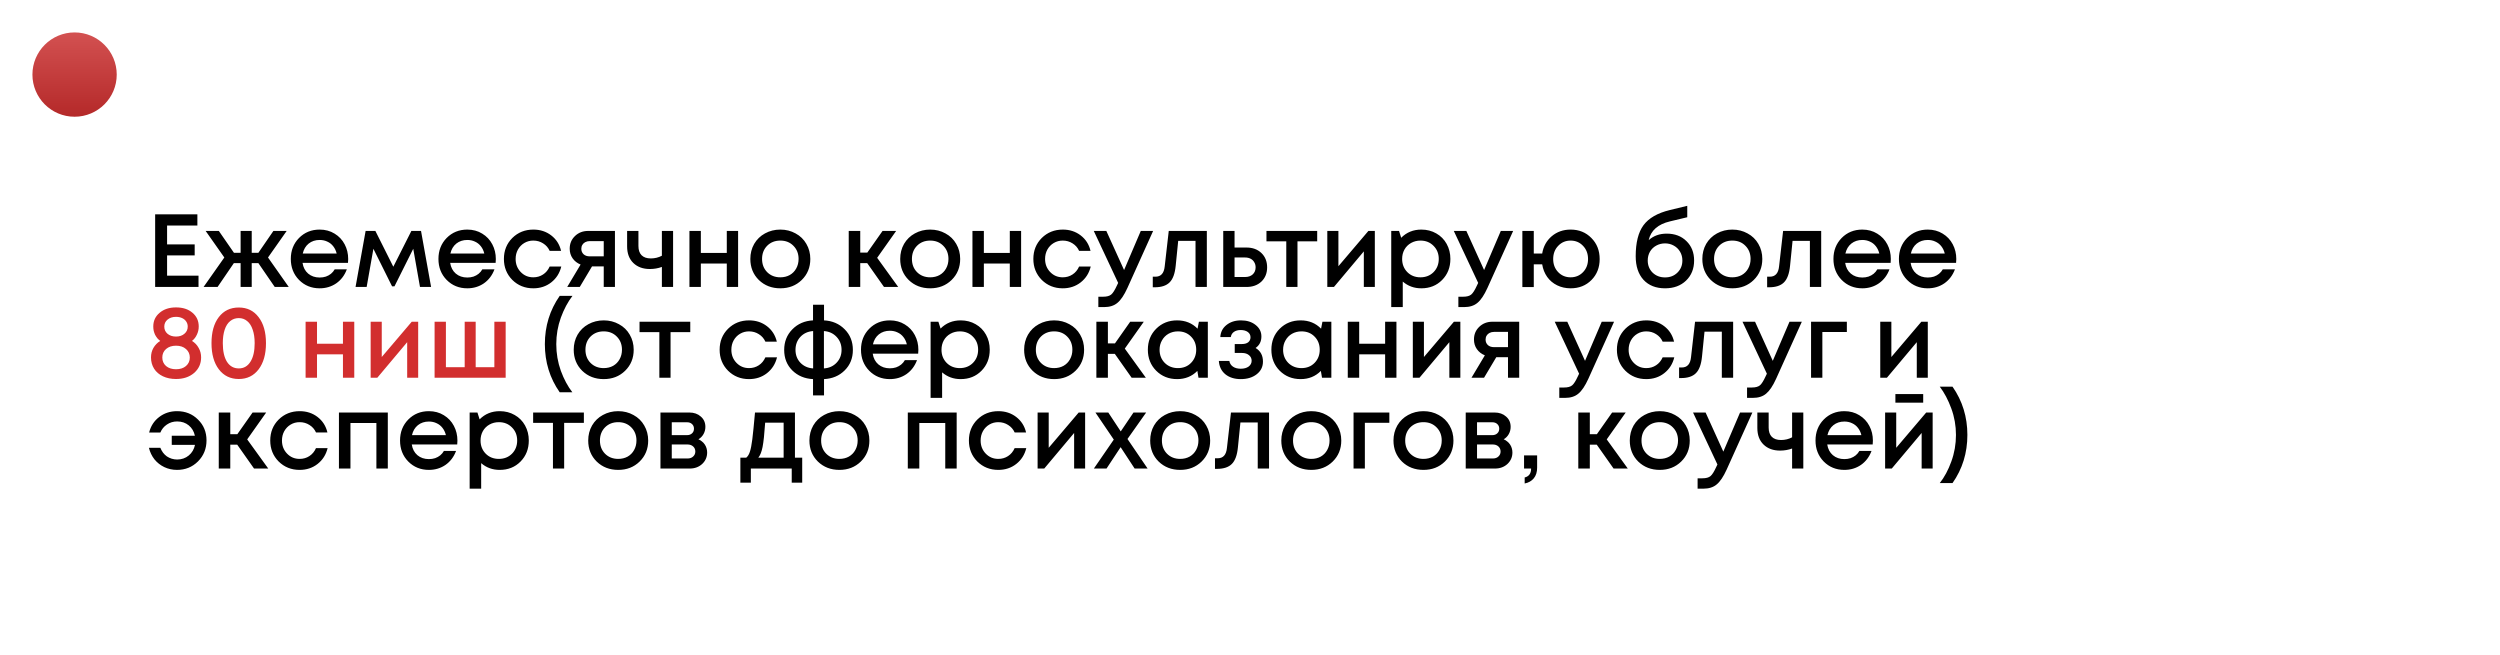 <?xml version="1.0" encoding="UTF-8"?> <svg xmlns="http://www.w3.org/2000/svg" width="1542" height="404" viewBox="0 0 1542 404" fill="none"> <g filter="url(#filter0_d)"> <rect x="46" y="46" width="1476" height="338" rx="35" fill="white"></rect> </g> <path d="M103.056 170.024H122.448V177H95.696V132.2H121.744V139.112H103.056V150.76H120.08V157.544H103.056V170.024ZM169.467 177L159.354 162.28H155.259V177H148.411V162.28H144.251L134.203 177H125.562L138.363 158.824L126.843 142.44H134.97L144.315 155.944H148.411V142.44H155.259V155.944H159.354L168.635 142.44H176.827L165.307 158.824L178.107 177H169.467ZM214.763 159.784C214.763 160.424 214.72 161.213 214.635 162.152H186.603C187.03 164.925 188.182 167.123 190.059 168.744C191.979 170.365 194.347 171.176 197.163 171.176C198.528 171.176 199.808 170.984 201.003 170.6C202.198 170.173 203.243 169.597 204.139 168.872C205.078 168.104 205.846 167.187 206.443 166.12H213.931C212.566 169.789 210.39 172.669 207.403 174.76C204.416 176.808 201.003 177.832 197.163 177.832C192.086 177.832 187.84 176.104 184.427 172.648C181.056 169.192 179.371 164.883 179.371 159.72C179.371 154.557 181.056 150.248 184.427 146.792C187.84 143.336 192.086 141.608 197.163 141.608C200.619 141.608 203.691 142.44 206.379 144.104C209.067 145.725 211.136 147.923 212.587 150.696C214.038 153.427 214.763 156.456 214.763 159.784ZM197.163 148.008C194.518 148.008 192.256 148.755 190.379 150.248C188.544 151.741 187.328 153.789 186.731 156.392H207.659C207.232 154.643 206.528 153.149 205.547 151.912C204.566 150.632 203.35 149.672 201.899 149.032C200.491 148.349 198.912 148.008 197.163 148.008ZM265.896 177H259.048L254.888 153.448L243.304 176.616H241.832L230.312 153.448L226.152 177H219.304L225.512 142.44H231.528L242.6 164.52L253.736 142.44H259.688L265.896 177ZM305.826 159.784C305.826 160.424 305.783 161.213 305.698 162.152H277.666C278.092 164.925 279.244 167.123 281.122 168.744C283.042 170.365 285.41 171.176 288.226 171.176C289.591 171.176 290.871 170.984 292.066 170.6C293.26 170.173 294.306 169.597 295.202 168.872C296.14 168.104 296.908 167.187 297.506 166.12H304.994C303.628 169.789 301.452 172.669 298.466 174.76C295.479 176.808 292.066 177.832 288.226 177.832C283.148 177.832 278.903 176.104 275.49 172.648C272.119 169.192 270.434 164.883 270.434 159.72C270.434 154.557 272.119 150.248 275.49 146.792C278.903 143.336 283.148 141.608 288.226 141.608C291.682 141.608 294.754 142.44 297.442 144.104C300.13 145.725 302.199 147.923 303.65 150.696C305.1 153.427 305.826 156.456 305.826 159.784ZM288.226 148.008C285.58 148.008 283.319 148.755 281.442 150.248C279.607 151.741 278.391 153.789 277.794 156.392H298.722C298.295 154.643 297.591 153.149 296.61 151.912C295.628 150.632 294.412 149.672 292.962 149.032C291.554 148.349 289.975 148.008 288.226 148.008ZM328.921 177.832C323.801 177.832 319.491 176.104 315.993 172.648C312.537 169.149 310.809 164.84 310.809 159.72C310.809 154.557 312.537 150.248 315.993 146.792C319.491 143.336 323.822 141.608 328.985 141.608C333.209 141.608 336.878 142.803 339.993 145.192C343.107 147.581 345.134 150.76 346.073 154.728H339.033C338.137 152.765 336.793 151.229 335.001 150.12C333.209 148.968 331.182 148.392 328.921 148.392C326.915 148.392 325.081 148.883 323.417 149.864C321.753 150.845 320.43 152.211 319.449 153.96C318.51 155.667 318.041 157.587 318.041 159.72C318.041 162.92 319.086 165.608 321.177 167.784C323.267 169.96 325.849 171.048 328.921 171.048C331.182 171.048 333.187 170.472 334.937 169.32C336.729 168.168 338.094 166.525 339.033 164.392H346.201C345.219 168.445 343.15 171.709 339.993 174.184C336.878 176.616 333.187 177.832 328.921 177.832ZM362.783 142.44H379.295V177H372.383V164.328H365.151L357.599 177H349.855L358.111 163.176C356.02 162.323 354.377 161.043 353.183 159.336C351.988 157.629 351.391 155.645 351.391 153.384C351.391 150.269 352.479 147.667 354.655 145.576C356.831 143.485 359.54 142.44 362.783 142.44ZM363.743 158.12H372.383V148.712H363.743C362.719 148.712 361.801 148.925 360.991 149.352C360.223 149.736 359.625 150.291 359.199 151.016C358.772 151.699 358.559 152.509 358.559 153.448C358.559 154.813 359.028 155.944 359.967 156.84C360.905 157.693 362.164 158.12 363.743 158.12ZM408.247 142.44H415.159V177H408.247V164.648C405.9 165.501 403.426 165.928 400.823 165.928C396.599 165.928 393.207 164.691 390.647 162.216C388.087 159.741 386.807 156.328 386.807 151.976V142.44H393.783V151.72C393.783 154.195 394.423 156.093 395.703 157.416C397.026 158.739 398.924 159.4 401.399 159.4C403.874 159.4 406.156 158.845 408.247 157.736V142.44ZM448.284 142.44H455.26V177H448.284V162.536H432.284V177H425.244V142.44H432.284V156.008H448.284V142.44ZM494.489 172.712C490.99 176.125 486.595 177.832 481.305 177.832C476.014 177.832 471.598 176.125 468.057 172.712C464.558 169.256 462.809 164.925 462.809 159.72C462.809 156.307 463.598 153.213 465.177 150.44C466.798 147.667 469.017 145.512 471.833 143.976C474.691 142.397 477.849 141.608 481.305 141.608C484.761 141.608 487.897 142.397 490.713 143.976C493.571 145.512 495.79 147.667 497.369 150.44C498.99 153.213 499.801 156.307 499.801 159.72C499.801 164.925 498.03 169.256 494.489 172.712ZM481.305 171.048C483.481 171.048 485.422 170.579 487.129 169.64C488.835 168.659 490.158 167.315 491.097 165.608C492.078 163.859 492.569 161.896 492.569 159.72C492.569 156.435 491.502 153.725 489.369 151.592C487.278 149.459 484.59 148.392 481.305 148.392C478.019 148.392 475.31 149.459 473.177 151.592C471.086 153.725 470.041 156.435 470.041 159.72C470.041 163.005 471.086 165.715 473.177 167.848C475.31 169.981 478.019 171.048 481.305 171.048ZM545.254 177L534.885 162.28H530.598V177H523.494V142.44H530.598V155.816H534.95L544.358 142.44H552.742L541.03 159.016L554.022 177H545.254ZM586.926 172.712C583.427 176.125 579.033 177.832 573.742 177.832C568.451 177.832 564.035 176.125 560.494 172.712C556.995 169.256 555.246 164.925 555.246 159.72C555.246 156.307 556.035 153.213 557.614 150.44C559.235 147.667 561.454 145.512 564.27 143.976C567.129 142.397 570.286 141.608 573.742 141.608C577.198 141.608 580.334 142.397 583.15 143.976C586.009 145.512 588.227 147.667 589.806 150.44C591.427 153.213 592.238 156.307 592.238 159.72C592.238 164.925 590.467 169.256 586.926 172.712ZM573.742 171.048C575.918 171.048 577.859 170.579 579.566 169.64C581.273 168.659 582.595 167.315 583.534 165.608C584.515 163.859 585.006 161.896 585.006 159.72C585.006 156.435 583.939 153.725 581.806 151.592C579.715 149.459 577.027 148.392 573.742 148.392C570.457 148.392 567.747 149.459 565.614 151.592C563.523 153.725 562.478 156.435 562.478 159.72C562.478 163.005 563.523 165.715 565.614 167.848C567.747 169.981 570.457 171.048 573.742 171.048ZM622.846 142.44H629.822V177H622.846V162.536H606.846V177H599.806V142.44H606.846V156.008H622.846V142.44ZM655.483 177.832C650.363 177.832 646.054 176.104 642.555 172.648C639.099 169.149 637.371 164.84 637.371 159.72C637.371 154.557 639.099 150.248 642.555 146.792C646.054 143.336 650.384 141.608 655.547 141.608C659.771 141.608 663.44 142.803 666.555 145.192C669.67 147.581 671.696 150.76 672.635 154.728H665.595C664.699 152.765 663.355 151.229 661.563 150.12C659.771 148.968 657.744 148.392 655.483 148.392C653.478 148.392 651.643 148.883 649.979 149.864C648.315 150.845 646.992 152.211 646.011 153.96C645.072 155.667 644.603 157.587 644.603 159.72C644.603 162.92 645.648 165.608 647.739 167.784C649.83 169.96 652.411 171.048 655.483 171.048C657.744 171.048 659.75 170.472 661.499 169.32C663.291 168.168 664.656 166.525 665.595 164.392H672.763C671.782 168.445 669.712 171.709 666.555 174.184C663.44 176.616 659.75 177.832 655.483 177.832ZM703.634 142.44H711.25L695.378 177.64C693.372 182.035 691.324 185.085 689.234 186.792C687.186 188.541 684.434 189.416 680.978 189.416H677.458V183.016H680.402C682.663 183.016 684.327 182.568 685.394 181.672C686.46 180.776 687.634 178.92 688.914 176.104L689.682 174.504L674.642 142.44H682.385L693.33 166.568L703.634 142.44ZM720.886 142.44H744.374V177H737.398V148.584H726.71L725.174 163.88C724.705 168.744 723.446 172.179 721.398 174.184C719.393 176.189 716.342 177.192 712.246 177.192H711.03V170.664H712.694C716.065 170.664 717.963 168.552 718.39 164.328L720.886 142.44ZM768.83 152.68C772.627 152.68 775.699 153.811 778.046 156.072C780.392 158.333 781.566 161.277 781.566 164.904C781.566 168.488 780.392 171.411 778.046 173.672C775.699 175.891 772.627 177 768.83 177H754.494V142.44H761.47V152.68H768.83ZM767.998 170.856C769.918 170.856 771.475 170.323 772.67 169.256C773.864 168.147 774.462 166.696 774.462 164.904C774.462 163.709 774.184 162.664 773.63 161.768C773.118 160.829 772.371 160.104 771.39 159.592C770.408 159.08 769.278 158.824 767.998 158.824H761.47V170.856H767.998ZM812.447 142.44V148.84H800.287V177H793.375V148.84H781.151V142.44H812.447ZM844.025 142.44H847.993V177H841.209V155.048L822.777 177H818.681V142.44H825.529V164.2L844.025 142.44ZM876.679 141.608C880.092 141.608 883.164 142.397 885.895 143.976C888.625 145.512 890.759 147.667 892.295 150.44C893.831 153.213 894.599 156.307 894.599 159.72C894.599 164.925 892.892 169.256 889.479 172.712C886.108 176.125 881.841 177.832 876.679 177.832C872.241 177.832 868.423 176.445 865.223 173.672V189.416H858.119V142.44H862.919L864.263 146.664C867.591 143.293 871.729 141.608 876.679 141.608ZM868.039 167.848C870.172 169.981 872.86 171.048 876.103 171.048C879.388 171.048 882.097 169.981 884.231 167.848C886.364 165.672 887.431 162.963 887.431 159.72C887.431 156.477 886.364 153.789 884.231 151.656C882.097 149.48 879.409 148.392 876.167 148.392C874.033 148.392 872.092 148.883 870.343 149.864C868.593 150.845 867.228 152.211 866.247 153.96C865.308 155.667 864.839 157.587 864.839 159.72C864.839 162.963 865.905 165.672 868.039 167.848ZM925.696 142.44H933.312L917.44 177.64C915.435 182.035 913.387 185.085 911.296 186.792C909.248 188.541 906.496 189.416 903.04 189.416H899.52V183.016H902.464C904.725 183.016 906.389 182.568 907.456 181.672C908.523 180.776 909.696 178.92 910.976 176.104L911.744 174.504L896.704 142.44H904.448L915.392 166.568L925.696 142.44ZM968.754 141.608C973.916 141.608 978.183 143.336 981.554 146.792C984.967 150.205 986.674 154.536 986.674 159.784C986.674 164.989 984.988 169.299 981.618 172.712C978.247 176.125 973.959 177.832 968.754 177.832C965.724 177.832 962.951 177.213 960.434 175.976C957.916 174.739 955.868 173.011 954.29 170.792C952.711 168.531 951.687 165.949 951.218 163.048H946.034V177.064H938.994V142.44H946.034V156.392H951.218C951.943 151.997 953.906 148.435 957.106 145.704C960.348 142.973 964.231 141.608 968.754 141.608ZM961.074 167.848C963.122 169.981 965.682 171.048 968.754 171.048C971.826 171.048 974.386 169.981 976.434 167.848C978.482 165.715 979.506 163.027 979.506 159.784C979.506 156.499 978.482 153.789 976.434 151.656C974.386 149.48 971.826 148.392 968.754 148.392C965.682 148.392 963.122 149.48 961.074 151.656C959.026 153.789 958.002 156.499 958.002 159.784C958.002 163.027 959.026 165.715 961.074 167.848ZM1028.03 144.104C1033.02 144.104 1037.08 145.64 1040.19 148.712C1043.35 151.784 1044.93 155.773 1044.93 160.68C1044.93 165.757 1043.26 169.896 1039.94 173.096C1036.65 176.253 1032.34 177.832 1027.01 177.832C1021.38 177.832 1016.94 176.083 1013.7 172.584C1010.5 169.043 1008.9 164.2 1008.9 158.056C1008.9 149.651 1010.5 143.272 1013.7 138.92C1016.94 134.525 1022.34 131.411 1029.89 129.576L1040.7 126.952V133.992L1030.02 136.552C1022.63 138.301 1018.26 142.163 1016.9 148.136C1019.88 145.448 1023.59 144.104 1028.03 144.104ZM1027.01 171.112C1030.08 171.112 1032.62 170.131 1034.62 168.168C1036.67 166.163 1037.69 163.667 1037.69 160.68C1037.69 158.675 1037.23 156.883 1036.29 155.304C1035.35 153.683 1034.07 152.424 1032.45 151.528C1030.83 150.589 1029.01 150.12 1027.01 150.12C1025 150.12 1023.17 150.589 1021.5 151.528C1019.88 152.424 1018.6 153.683 1017.66 155.304C1016.77 156.883 1016.32 158.675 1016.32 160.68C1016.32 163.667 1017.32 166.163 1019.33 168.168C1021.38 170.131 1023.94 171.112 1027.01 171.112ZM1081.68 172.712C1078.18 176.125 1073.78 177.832 1068.49 177.832C1063.2 177.832 1058.79 176.125 1055.24 172.712C1051.75 169.256 1050 164.925 1050 159.72C1050 156.307 1050.79 153.213 1052.36 150.44C1053.99 147.667 1056.2 145.512 1059.02 143.976C1061.88 142.397 1065.04 141.608 1068.49 141.608C1071.95 141.608 1075.08 142.397 1077.9 143.976C1080.76 145.512 1082.98 147.667 1084.56 150.44C1086.18 153.213 1086.99 156.307 1086.99 159.72C1086.99 164.925 1085.22 169.256 1081.68 172.712ZM1068.49 171.048C1070.67 171.048 1072.61 170.579 1074.32 169.64C1076.02 168.659 1077.35 167.315 1078.28 165.608C1079.27 163.859 1079.76 161.896 1079.76 159.72C1079.76 156.435 1078.69 153.725 1076.56 151.592C1074.47 149.459 1071.78 148.392 1068.49 148.392C1065.21 148.392 1062.5 149.459 1060.36 151.592C1058.27 153.725 1057.23 156.435 1057.23 159.72C1057.23 163.005 1058.27 165.715 1060.36 167.848C1062.5 169.981 1065.21 171.048 1068.49 171.048ZM1099.82 142.44H1123.31V177H1116.34V148.584H1105.65L1104.11 163.88C1103.64 168.744 1102.38 172.179 1100.34 174.184C1098.33 176.189 1095.28 177.192 1091.18 177.192H1089.97V170.664H1091.63C1095 170.664 1096.9 168.552 1097.33 164.328L1099.82 142.44ZM1166.26 159.784C1166.26 160.424 1166.22 161.213 1166.14 162.152H1138.1C1138.53 164.925 1139.68 167.123 1141.56 168.744C1143.48 170.365 1145.85 171.176 1148.66 171.176C1150.03 171.176 1151.31 170.984 1152.5 170.6C1153.7 170.173 1154.74 169.597 1155.64 168.872C1156.58 168.104 1157.35 167.187 1157.94 166.12H1165.43C1164.07 169.789 1161.89 172.669 1158.9 174.76C1155.92 176.808 1152.5 177.832 1148.66 177.832C1143.59 177.832 1139.34 176.104 1135.93 172.648C1132.56 169.192 1130.87 164.883 1130.87 159.72C1130.87 154.557 1132.56 150.248 1135.93 146.792C1139.34 143.336 1143.59 141.608 1148.66 141.608C1152.12 141.608 1155.19 142.44 1157.88 144.104C1160.57 145.725 1162.64 147.923 1164.09 150.696C1165.54 153.427 1166.26 156.456 1166.26 159.784ZM1148.66 148.008C1146.02 148.008 1143.76 148.755 1141.88 150.248C1140.04 151.741 1138.83 153.789 1138.23 156.392H1159.16C1158.73 154.643 1158.03 153.149 1157.05 151.912C1156.07 150.632 1154.85 149.672 1153.4 149.032C1151.99 148.349 1150.41 148.008 1148.66 148.008ZM1206.64 159.784C1206.64 160.424 1206.6 161.213 1206.51 162.152H1178.48C1178.9 164.925 1180.06 167.123 1181.93 168.744C1183.85 170.365 1186.22 171.176 1189.04 171.176C1190.4 171.176 1191.68 170.984 1192.88 170.6C1194.07 170.173 1195.12 169.597 1196.01 168.872C1196.95 168.104 1197.72 167.187 1198.32 166.12H1205.81C1204.44 169.789 1202.26 172.669 1199.28 174.76C1196.29 176.808 1192.88 177.832 1189.04 177.832C1183.96 177.832 1179.72 176.104 1176.3 172.648C1172.93 169.192 1171.25 164.883 1171.25 159.72C1171.25 154.557 1172.93 150.248 1176.3 146.792C1179.72 143.336 1183.96 141.608 1189.04 141.608C1192.49 141.608 1195.57 142.44 1198.25 144.104C1200.94 145.725 1203.01 147.923 1204.46 150.696C1205.91 153.427 1206.64 156.456 1206.64 159.784ZM1189.04 148.008C1186.39 148.008 1184.13 148.755 1182.25 150.248C1180.42 151.741 1179.2 153.789 1178.61 156.392H1199.53C1199.11 154.643 1198.4 153.149 1197.42 151.912C1196.44 150.632 1195.22 149.672 1193.77 149.032C1192.37 148.349 1190.79 148.008 1189.04 148.008ZM345.223 241.96C339.121 233.256 336.071 223.357 336.071 212.264C336.071 201.171 339.121 191.251 345.223 182.504H353.095C350.236 186.216 347.847 190.696 345.927 195.944C344.049 201.149 343.111 206.589 343.111 212.264C343.111 217.981 344.049 223.464 345.927 228.712C347.847 233.917 350.215 238.333 353.031 241.96H345.223ZM385.551 228.712C382.052 232.125 377.658 233.832 372.367 233.832C367.076 233.832 362.66 232.125 359.119 228.712C355.62 225.256 353.871 220.925 353.871 215.72C353.871 212.307 354.66 209.213 356.239 206.44C357.86 203.667 360.079 201.512 362.895 199.976C365.754 198.397 368.911 197.608 372.367 197.608C375.823 197.608 378.959 198.397 381.775 199.976C384.634 201.512 386.852 203.667 388.431 206.44C390.052 209.213 390.863 212.307 390.863 215.72C390.863 220.925 389.092 225.256 385.551 228.712ZM372.367 227.048C374.543 227.048 376.484 226.579 378.191 225.64C379.898 224.659 381.22 223.315 382.159 221.608C383.14 219.859 383.631 217.896 383.631 215.72C383.631 212.435 382.564 209.725 380.431 207.592C378.34 205.459 375.652 204.392 372.367 204.392C369.082 204.392 366.372 205.459 364.239 207.592C362.148 209.725 361.103 212.435 361.103 215.72C361.103 219.005 362.148 221.715 364.239 223.848C366.372 225.981 369.082 227.048 372.367 227.048ZM425.759 198.44V204.84H413.599V233H406.687V204.84H394.463V198.44H425.759ZM461.983 233.832C456.863 233.832 452.554 232.104 449.055 228.648C445.599 225.149 443.871 220.84 443.871 215.72C443.871 210.557 445.599 206.248 449.055 202.792C452.554 199.336 456.884 197.608 462.047 197.608C466.271 197.608 469.94 198.803 473.055 201.192C476.17 203.581 478.196 206.76 479.135 210.728H472.095C471.199 208.765 469.855 207.229 468.063 206.12C466.271 204.968 464.244 204.392 461.983 204.392C459.978 204.392 458.143 204.883 456.479 205.864C454.815 206.845 453.492 208.211 452.511 209.96C451.572 211.667 451.103 213.587 451.103 215.72C451.103 218.92 452.148 221.608 454.239 223.784C456.33 225.96 458.911 227.048 461.983 227.048C464.244 227.048 466.25 226.472 467.999 225.32C469.791 224.168 471.156 222.525 472.095 220.392H479.263C478.282 224.445 476.212 227.709 473.055 230.184C469.94 232.616 466.25 233.832 461.983 233.832ZM526.052 215.848C526.052 220.925 524.366 225.128 520.996 228.456C517.668 231.784 513.422 233.576 508.26 233.832V243.88H501.476V233.832C496.313 233.576 492.046 231.784 488.676 228.456C485.348 225.128 483.684 220.925 483.684 215.848C483.684 210.771 485.369 206.525 488.74 203.112C492.11 199.699 496.356 197.864 501.476 197.608V187.944H508.26V197.608C513.38 197.864 517.625 199.699 520.996 203.112C524.366 206.483 526.052 210.728 526.052 215.848ZM490.66 215.784C490.66 218.941 491.662 221.587 493.668 223.72C495.716 225.853 498.34 227.027 501.54 227.24V204.2C498.34 204.413 495.716 205.608 493.668 207.784C491.662 209.96 490.66 212.627 490.66 215.784ZM508.196 227.24C511.396 227.027 513.998 225.853 516.004 223.72C518.052 221.587 519.076 218.941 519.076 215.784C519.076 212.627 518.052 209.96 516.004 207.784C513.956 205.608 511.353 204.413 508.196 204.2V227.24ZM566.451 215.784C566.451 216.424 566.408 217.213 566.323 218.152H538.291C538.717 220.925 539.869 223.123 541.747 224.744C543.667 226.365 546.035 227.176 548.851 227.176C550.216 227.176 551.496 226.984 552.691 226.6C553.885 226.173 554.931 225.597 555.827 224.872C556.765 224.104 557.533 223.187 558.131 222.12H565.619C564.253 225.789 562.077 228.669 559.091 230.76C556.104 232.808 552.691 233.832 548.851 233.832C543.773 233.832 539.528 232.104 536.115 228.648C532.744 225.192 531.059 220.883 531.059 215.72C531.059 210.557 532.744 206.248 536.115 202.792C539.528 199.336 543.773 197.608 548.851 197.608C552.307 197.608 555.379 198.44 558.067 200.104C560.755 201.725 562.824 203.923 564.275 206.696C565.725 209.427 566.451 212.456 566.451 215.784ZM548.851 204.008C546.205 204.008 543.944 204.755 542.067 206.248C540.232 207.741 539.016 209.789 538.419 212.392H559.347C558.92 210.643 558.216 209.149 557.235 207.912C556.253 206.632 555.037 205.672 553.587 205.032C552.179 204.349 550.6 204.008 548.851 204.008ZM592.554 197.608C595.967 197.608 599.039 198.397 601.77 199.976C604.5 201.512 606.634 203.667 608.17 206.44C609.706 209.213 610.474 212.307 610.474 215.72C610.474 220.925 608.767 225.256 605.354 228.712C601.983 232.125 597.716 233.832 592.554 233.832C588.116 233.832 584.298 232.445 581.098 229.672V245.416H573.994V198.44H578.794L580.138 202.664C583.466 199.293 587.604 197.608 592.554 197.608ZM583.914 223.848C586.047 225.981 588.735 227.048 591.978 227.048C595.263 227.048 597.972 225.981 600.106 223.848C602.239 221.672 603.306 218.963 603.306 215.72C603.306 212.477 602.239 209.789 600.106 207.656C597.972 205.48 595.284 204.392 592.042 204.392C589.908 204.392 587.967 204.883 586.218 205.864C584.468 206.845 583.103 208.211 582.122 209.96C581.183 211.667 580.714 213.587 580.714 215.72C580.714 218.963 581.78 221.672 583.914 223.848ZM663.364 228.712C659.865 232.125 655.47 233.832 650.18 233.832C644.889 233.832 640.473 232.125 636.932 228.712C633.433 225.256 631.684 220.925 631.684 215.72C631.684 212.307 632.473 209.213 634.052 206.44C635.673 203.667 637.892 201.512 640.708 199.976C643.566 198.397 646.724 197.608 650.18 197.608C653.636 197.608 656.772 198.397 659.588 199.976C662.446 201.512 664.665 203.667 666.244 206.44C667.865 209.213 668.676 212.307 668.676 215.72C668.676 220.925 666.905 225.256 663.364 228.712ZM650.18 227.048C652.356 227.048 654.297 226.579 656.004 225.64C657.71 224.659 659.033 223.315 659.972 221.608C660.953 219.859 661.444 217.896 661.444 215.72C661.444 212.435 660.377 209.725 658.244 207.592C656.153 205.459 653.465 204.392 650.18 204.392C646.894 204.392 644.185 205.459 642.052 207.592C639.961 209.725 638.916 212.435 638.916 215.72C638.916 219.005 639.961 221.715 642.052 223.848C644.185 225.981 646.894 227.048 650.18 227.048ZM698.004 233L687.635 218.28H683.348V233H676.244V198.44H683.348V211.816H687.7L697.108 198.44H705.492L693.78 215.016L706.772 233H698.004ZM739.484 198.44H744.988V233H739.228L738.524 228.776C735.196 232.147 731.036 233.832 726.044 233.832C720.881 233.832 716.572 232.104 713.116 228.648C709.703 225.192 707.996 220.883 707.996 215.72C707.996 210.515 709.703 206.205 713.116 202.792C716.572 199.336 720.881 197.608 726.044 197.608C731.121 197.608 735.324 199.315 738.652 202.728L739.484 198.44ZM718.428 223.848C720.604 225.981 723.313 227.048 726.556 227.048C729.841 227.048 732.529 225.981 734.62 223.848C736.753 221.672 737.82 218.963 737.82 215.72C737.82 212.435 736.753 209.725 734.62 207.592C732.529 205.459 729.841 204.392 726.556 204.392C724.423 204.392 722.481 204.883 720.732 205.864C719.025 206.845 717.681 208.211 716.7 209.96C715.719 211.667 715.228 213.587 715.228 215.72C715.228 218.963 716.295 221.672 718.428 223.848ZM774.447 214.632C777.476 216.424 778.991 219.219 778.991 223.016C778.991 226.216 777.711 228.819 775.151 230.824C772.591 232.829 769.305 233.832 765.295 233.832C761.412 233.832 758.233 232.829 755.759 230.824C753.327 228.776 752.004 226.045 751.791 222.632H758.255C758.511 224.125 759.257 225.299 760.495 226.152C761.732 227.005 763.332 227.432 765.295 227.432C767.3 227.432 768.921 226.984 770.159 226.088C771.396 225.149 772.015 223.955 772.015 222.504C772.015 221.096 771.46 219.944 770.351 219.048C769.284 218.152 767.855 217.704 766.062 217.704H761.583V212.2H766.062C767.684 212.2 768.964 211.837 769.903 211.112C770.841 210.344 771.311 209.32 771.311 208.04C771.311 206.675 770.756 205.587 769.647 204.776C768.537 203.965 767.065 203.56 765.231 203.56C763.567 203.56 762.18 203.944 761.071 204.712C760.004 205.48 759.364 206.547 759.151 207.912H752.687C752.857 204.84 754.116 202.365 756.463 200.488C758.852 198.568 761.839 197.608 765.423 197.608C769.092 197.608 772.1 198.547 774.447 200.424C776.836 202.301 778.031 204.669 778.031 207.528C778.031 210.6 776.836 212.968 774.447 214.632ZM815.672 198.44H821.176V233H815.416L814.712 228.776C811.384 232.147 807.224 233.832 802.232 233.832C797.069 233.832 792.76 232.104 789.304 228.648C785.89 225.192 784.184 220.883 784.184 215.72C784.184 210.515 785.89 206.205 789.304 202.792C792.76 199.336 797.069 197.608 802.232 197.608C807.309 197.608 811.512 199.315 814.84 202.728L815.672 198.44ZM794.616 223.848C796.792 225.981 799.501 227.048 802.744 227.048C806.029 227.048 808.717 225.981 810.808 223.848C812.941 221.672 814.007 218.963 814.007 215.72C814.007 212.435 812.941 209.725 810.808 207.592C808.717 205.459 806.029 204.392 802.744 204.392C800.61 204.392 798.669 204.883 796.92 205.864C795.213 206.845 793.869 208.211 792.888 209.96C791.906 211.667 791.416 213.587 791.416 215.72C791.416 218.963 792.482 221.672 794.616 223.848ZM854.346 198.44H861.322V233H854.346V218.536H838.346V233H831.306V198.44H838.346V212.008H854.346V198.44ZM896.775 198.44H900.743V233H893.959V211.048L875.527 233H871.431V198.44H878.279V220.2L896.775 198.44ZM920.533 198.44H937.045V233H930.133V220.328H922.901L915.349 233H907.605L915.861 219.176C913.77 218.323 912.127 217.043 910.933 215.336C909.738 213.629 909.141 211.645 909.141 209.384C909.141 206.269 910.229 203.667 912.405 201.576C914.581 199.485 917.29 198.44 920.533 198.44ZM921.493 214.12H930.133V204.712H921.493C920.469 204.712 919.551 204.925 918.741 205.352C917.973 205.736 917.375 206.291 916.949 207.016C916.522 207.699 916.309 208.509 916.309 209.448C916.309 210.813 916.778 211.944 917.717 212.84C918.655 213.693 919.914 214.12 921.493 214.12ZM987.946 198.44H995.562L979.69 233.64C977.685 238.035 975.637 241.085 973.546 242.792C971.498 244.541 968.746 245.416 965.29 245.416H961.77V239.016H964.714C966.975 239.016 968.639 238.568 969.706 237.672C970.773 236.776 971.946 234.92 973.226 232.104L973.994 230.504L958.954 198.44H966.698L977.642 222.568L987.946 198.44ZM1015.42 233.832C1010.3 233.832 1005.99 232.104 1002.49 228.648C999.037 225.149 997.309 220.84 997.309 215.72C997.309 210.557 999.037 206.248 1002.49 202.792C1005.99 199.336 1010.32 197.608 1015.48 197.608C1019.71 197.608 1023.38 198.803 1026.49 201.192C1029.61 203.581 1031.63 206.76 1032.57 210.728H1025.53C1024.64 208.765 1023.29 207.229 1021.5 206.12C1019.71 204.968 1017.68 204.392 1015.42 204.392C1013.42 204.392 1011.58 204.883 1009.92 205.864C1008.25 206.845 1006.93 208.211 1005.95 209.96C1005.01 211.667 1004.54 213.587 1004.54 215.72C1004.54 218.92 1005.59 221.608 1007.68 223.784C1009.77 225.96 1012.35 227.048 1015.42 227.048C1017.68 227.048 1019.69 226.472 1021.44 225.32C1023.23 224.168 1024.59 222.525 1025.53 220.392H1032.7C1031.72 224.445 1029.65 227.709 1026.49 230.184C1023.38 232.616 1019.69 233.832 1015.42 233.832ZM1045.51 198.44H1069V233H1062.02V204.584H1051.34L1049.8 219.88C1049.33 224.744 1048.07 228.179 1046.02 230.184C1044.02 232.189 1040.97 233.192 1036.87 233.192H1035.66V226.664H1037.32C1040.69 226.664 1042.59 224.552 1043.02 220.328L1045.51 198.44ZM1103.76 198.44H1111.37L1095.5 233.64C1093.5 238.035 1091.45 241.085 1089.36 242.792C1087.31 244.541 1084.56 245.416 1081.1 245.416H1077.58V239.016H1080.53C1082.79 239.016 1084.45 238.568 1085.52 237.672C1086.59 236.776 1087.76 234.92 1089.04 232.104L1089.81 230.504L1074.77 198.44H1082.51L1093.45 222.568L1103.76 198.44ZM1139.14 198.44V204.776H1124.03V233H1117.06V198.44H1139.14ZM1185.09 198.44H1189.06V233H1182.27V211.048L1163.84 233H1159.74V198.44H1166.59V220.2L1185.09 198.44ZM109.2 253.608C114.363 253.608 118.672 255.336 122.128 258.792C125.627 262.205 127.376 266.472 127.376 271.592C127.376 276.755 125.627 281.085 122.128 284.584C118.629 288.083 114.32 289.832 109.2 289.832C106.384 289.832 103.76 289.256 101.328 288.104C98.939 286.952 96.912 285.352 95.248 283.304C93.627 281.213 92.496 278.845 91.856 276.2H98.896C99.323 277.267 99.877 278.269 100.56 279.208C101.243 280.104 102.032 280.872 102.928 281.512C103.824 282.109 104.805 282.579 105.872 282.92C106.981 283.261 108.112 283.432 109.264 283.432C112.037 283.432 114.427 282.6 116.432 280.936C118.437 279.272 119.717 277.096 120.272 274.408H105.936V268.776H120.208C119.653 266.131 118.395 263.997 116.432 262.376C114.469 260.755 112.08 259.944 109.264 259.944C106.917 259.944 104.805 260.584 102.928 261.864C101.093 263.101 99.749 264.744 98.896 266.792H91.984C92.965 262.824 95.013 259.645 98.128 257.256C101.285 254.824 104.976 253.608 109.2 253.608ZM156.691 289L146.323 274.28H142.035V289H134.931V254.44H142.035V267.816H146.387L155.795 254.44H164.179L152.467 271.016L165.459 289H156.691ZM184.796 289.832C179.676 289.832 175.366 288.104 171.868 284.648C168.412 281.149 166.684 276.84 166.684 271.72C166.684 266.557 168.412 262.248 171.868 258.792C175.366 255.336 179.697 253.608 184.86 253.608C189.084 253.608 192.753 254.803 195.868 257.192C198.982 259.581 201.009 262.76 201.948 266.728H194.908C194.012 264.765 192.668 263.229 190.876 262.12C189.084 260.968 187.057 260.392 184.796 260.392C182.79 260.392 180.956 260.883 179.292 261.864C177.628 262.845 176.305 264.211 175.324 265.96C174.385 267.667 173.916 269.587 173.916 271.72C173.916 274.92 174.961 277.608 177.052 279.784C179.142 281.96 181.724 283.048 184.796 283.048C187.057 283.048 189.062 282.472 190.812 281.32C192.604 280.168 193.969 278.525 194.908 276.392H202.076C201.094 280.445 199.025 283.709 195.868 286.184C192.753 288.616 189.062 289.832 184.796 289.832ZM209.056 254.44H239.2V289H232.16V260.904H216.16V289H209.056V254.44ZM282.138 271.784C282.138 272.424 282.095 273.213 282.01 274.152H253.978C254.405 276.925 255.557 279.123 257.434 280.744C259.354 282.365 261.722 283.176 264.538 283.176C265.903 283.176 267.183 282.984 268.378 282.6C269.573 282.173 270.618 281.597 271.514 280.872C272.453 280.104 273.221 279.187 273.818 278.12H281.306C279.941 281.789 277.765 284.669 274.778 286.76C271.791 288.808 268.378 289.832 264.538 289.832C259.461 289.832 255.215 288.104 251.802 284.648C248.431 281.192 246.746 276.883 246.746 271.72C246.746 266.557 248.431 262.248 251.802 258.792C255.215 255.336 259.461 253.608 264.538 253.608C267.994 253.608 271.066 254.44 273.754 256.104C276.442 257.725 278.511 259.923 279.962 262.696C281.413 265.427 282.138 268.456 282.138 271.784ZM264.538 260.008C261.893 260.008 259.631 260.755 257.754 262.248C255.919 263.741 254.703 265.789 254.106 268.392H275.034C274.607 266.643 273.903 265.149 272.922 263.912C271.941 262.632 270.725 261.672 269.274 261.032C267.866 260.349 266.287 260.008 264.538 260.008ZM308.241 253.608C311.654 253.608 314.726 254.397 317.457 255.976C320.188 257.512 322.321 259.667 323.857 262.44C325.393 265.213 326.161 268.307 326.161 271.72C326.161 276.925 324.454 281.256 321.041 284.712C317.67 288.125 313.404 289.832 308.241 289.832C303.804 289.832 299.985 288.445 296.785 285.672V301.416H289.681V254.44H294.481L295.825 258.664C299.153 255.293 303.292 253.608 308.241 253.608ZM299.601 279.848C301.734 281.981 304.422 283.048 307.665 283.048C310.95 283.048 313.66 281.981 315.793 279.848C317.926 277.672 318.993 274.963 318.993 271.72C318.993 268.477 317.926 265.789 315.793 263.656C313.66 261.48 310.972 260.392 307.729 260.392C305.596 260.392 303.654 260.883 301.905 261.864C300.156 262.845 298.79 264.211 297.809 265.96C296.87 267.667 296.401 269.587 296.401 271.72C296.401 274.963 297.468 277.672 299.601 279.848ZM360.134 254.44V260.84H347.974V289H341.062V260.84H328.838V254.44H360.134ZM394.489 284.712C390.99 288.125 386.595 289.832 381.305 289.832C376.014 289.832 371.598 288.125 368.057 284.712C364.558 281.256 362.809 276.925 362.809 271.72C362.809 268.307 363.598 265.213 365.177 262.44C366.798 259.667 369.017 257.512 371.833 255.976C374.691 254.397 377.849 253.608 381.305 253.608C384.761 253.608 387.897 254.397 390.713 255.976C393.571 257.512 395.79 259.667 397.369 262.44C398.99 265.213 399.801 268.307 399.801 271.72C399.801 276.925 398.03 281.256 394.489 284.712ZM381.305 283.048C383.481 283.048 385.422 282.579 387.129 281.64C388.835 280.659 390.158 279.315 391.097 277.608C392.078 275.859 392.569 273.896 392.569 271.72C392.569 268.435 391.502 265.725 389.369 263.592C387.278 261.459 384.59 260.392 381.305 260.392C378.019 260.392 375.31 261.459 373.177 263.592C371.086 265.725 370.041 268.435 370.041 271.72C370.041 275.005 371.086 277.715 373.177 279.848C375.31 281.981 378.019 283.048 381.305 283.048ZM430.793 270.952C431.603 271.293 432.329 271.741 432.969 272.296C433.651 272.808 434.227 273.427 434.697 274.152C435.166 274.835 435.529 275.603 435.785 276.456C436.041 277.309 436.169 278.184 436.169 279.08C436.169 281.896 435.145 284.264 433.097 286.184C431.049 288.061 428.489 289 425.417 289H407.369V254.44H425.161C428.062 254.44 430.43 255.272 432.265 256.936C434.142 258.557 435.081 260.669 435.081 263.272C435.081 264.893 434.697 266.387 433.929 267.752C433.161 269.117 432.115 270.184 430.793 270.952ZM428.041 264.424C428.041 263.229 427.635 262.269 426.825 261.544C426.057 260.819 425.033 260.456 423.753 260.456H414.345V268.392H423.753C425.033 268.392 426.057 268.029 426.825 267.304C427.635 266.579 428.041 265.619 428.041 264.424ZM424.137 282.792C425.545 282.792 426.675 282.387 427.529 281.576C428.425 280.765 428.873 279.741 428.873 278.504C428.873 277.224 428.425 276.179 427.529 275.368C426.633 274.557 425.481 274.152 424.073 274.152H414.345V282.792H424.137ZM490.322 282.28H494.802V297.704H488.338V289H463.122V297.704H456.658V282.28H460.306C461.287 281.469 462.034 280.232 462.546 278.568C463.101 276.904 463.591 274.387 464.018 271.016C464.445 267.603 464.999 262.077 465.682 254.44H490.322V282.28ZM471.954 260.712C471.485 267.667 470.951 272.659 470.354 275.688C469.757 278.717 468.882 280.915 467.73 282.28H483.346V260.712H471.954ZM530.926 284.712C527.427 288.125 523.033 289.832 517.742 289.832C512.451 289.832 508.035 288.125 504.494 284.712C500.995 281.256 499.246 276.925 499.246 271.72C499.246 268.307 500.035 265.213 501.614 262.44C503.235 259.667 505.454 257.512 508.27 255.976C511.129 254.397 514.286 253.608 517.742 253.608C521.198 253.608 524.334 254.397 527.15 255.976C530.009 257.512 532.227 259.667 533.806 262.44C535.427 265.213 536.238 268.307 536.238 271.72C536.238 276.925 534.467 281.256 530.926 284.712ZM517.742 283.048C519.918 283.048 521.859 282.579 523.566 281.64C525.273 280.659 526.595 279.315 527.534 277.608C528.515 275.859 529.006 273.896 529.006 271.72C529.006 268.435 527.939 265.725 525.806 263.592C523.715 261.459 521.027 260.392 517.742 260.392C514.457 260.392 511.747 261.459 509.614 263.592C507.523 265.725 506.478 268.435 506.478 271.72C506.478 275.005 507.523 277.715 509.614 279.848C511.747 281.981 514.457 283.048 517.742 283.048ZM559.931 254.44H590.075V289H583.035V260.904H567.035V289H559.931V254.44ZM615.733 289.832C610.613 289.832 606.304 288.104 602.805 284.648C599.349 281.149 597.621 276.84 597.621 271.72C597.621 266.557 599.349 262.248 602.805 258.792C606.304 255.336 610.634 253.608 615.797 253.608C620.021 253.608 623.69 254.803 626.805 257.192C629.92 259.581 631.946 262.76 632.885 266.728H625.845C624.949 264.765 623.605 263.229 621.813 262.12C620.021 260.968 617.994 260.392 615.733 260.392C613.728 260.392 611.893 260.883 610.229 261.864C608.565 262.845 607.242 264.211 606.261 265.96C605.322 267.667 604.853 269.587 604.853 271.72C604.853 274.92 605.898 277.608 607.989 279.784C610.08 281.96 612.661 283.048 615.733 283.048C617.994 283.048 620 282.472 621.749 281.32C623.541 280.168 624.906 278.525 625.845 276.392H633.013C632.032 280.445 629.962 283.709 626.805 286.184C623.69 288.616 620 289.832 615.733 289.832ZM665.338 254.44H669.306V289H662.522V267.048L644.09 289H639.994V254.44H646.842V276.2L665.338 254.44ZM707.847 289H699.847L691.207 275.816L682.503 289H674.695L686.983 271.144L675.655 254.44H683.591L691.271 266.088L699.143 254.44H706.951L695.431 270.76L707.847 289ZM741.114 284.712C737.615 288.125 733.22 289.832 727.93 289.832C722.639 289.832 718.223 288.125 714.682 284.712C711.183 281.256 709.434 276.925 709.434 271.72C709.434 268.307 710.223 265.213 711.802 262.44C713.423 259.667 715.642 257.512 718.458 255.976C721.316 254.397 724.474 253.608 727.93 253.608C731.386 253.608 734.522 254.397 737.338 255.976C740.196 257.512 742.415 259.667 743.994 262.44C745.615 265.213 746.426 268.307 746.426 271.72C746.426 276.925 744.655 281.256 741.114 284.712ZM727.93 283.048C730.106 283.048 732.047 282.579 733.754 281.64C735.46 280.659 736.783 279.315 737.722 277.608C738.703 275.859 739.194 273.896 739.194 271.72C739.194 268.435 738.127 265.725 735.994 263.592C733.903 261.459 731.215 260.392 727.93 260.392C724.644 260.392 721.935 261.459 719.802 263.592C717.711 265.725 716.666 268.435 716.666 271.72C716.666 275.005 717.711 277.715 719.802 279.848C721.935 281.981 724.644 283.048 727.93 283.048ZM759.261 254.44H782.749V289H775.773V260.584H765.085L763.549 275.88C763.08 280.744 761.821 284.179 759.773 286.184C757.768 288.189 754.717 289.192 750.621 289.192H749.405V282.664H751.069C754.44 282.664 756.338 280.552 756.765 276.328L759.261 254.44ZM821.989 284.712C818.49 288.125 814.095 289.832 808.805 289.832C803.514 289.832 799.098 288.125 795.557 284.712C792.058 281.256 790.309 276.925 790.309 271.72C790.309 268.307 791.098 265.213 792.677 262.44C794.298 259.667 796.517 257.512 799.333 255.976C802.191 254.397 805.349 253.608 808.805 253.608C812.261 253.608 815.397 254.397 818.213 255.976C821.071 257.512 823.29 259.667 824.869 262.44C826.49 265.213 827.301 268.307 827.301 271.72C827.301 276.925 825.53 281.256 821.989 284.712ZM808.805 283.048C810.981 283.048 812.922 282.579 814.629 281.64C816.335 280.659 817.658 279.315 818.597 277.608C819.578 275.859 820.069 273.896 820.069 271.72C820.069 268.435 819.002 265.725 816.869 263.592C814.778 261.459 812.09 260.392 808.805 260.392C805.519 260.392 802.81 261.459 800.677 263.592C798.586 265.725 797.541 268.435 797.541 271.72C797.541 275.005 798.586 277.715 800.677 279.848C802.81 281.981 805.519 283.048 808.805 283.048ZM856.949 254.44V260.776H841.845V289H834.869V254.44H856.949ZM891.176 284.712C887.677 288.125 883.283 289.832 877.992 289.832C872.701 289.832 868.285 288.125 864.744 284.712C861.245 281.256 859.496 276.925 859.496 271.72C859.496 268.307 860.285 265.213 861.864 262.44C863.485 259.667 865.704 257.512 868.52 255.976C871.379 254.397 874.536 253.608 877.992 253.608C881.448 253.608 884.584 254.397 887.4 255.976C890.259 257.512 892.477 259.667 894.056 262.44C895.677 265.213 896.488 268.307 896.488 271.72C896.488 276.925 894.717 281.256 891.176 284.712ZM877.992 283.048C880.168 283.048 882.109 282.579 883.816 281.64C885.523 280.659 886.845 279.315 887.784 277.608C888.765 275.859 889.256 273.896 889.256 271.72C889.256 268.435 888.189 265.725 886.056 263.592C883.965 261.459 881.277 260.392 877.992 260.392C874.707 260.392 871.997 261.459 869.864 263.592C867.773 265.725 866.728 268.435 866.728 271.72C866.728 275.005 867.773 277.715 869.864 279.848C871.997 281.981 874.707 283.048 877.992 283.048ZM927.48 270.952C928.291 271.293 929.016 271.741 929.656 272.296C930.339 272.808 930.915 273.427 931.384 274.152C931.853 274.835 932.216 275.603 932.472 276.456C932.728 277.309 932.856 278.184 932.856 279.08C932.856 281.896 931.832 284.264 929.784 286.184C927.736 288.061 925.176 289 922.104 289H904.056V254.44H921.848C924.749 254.44 927.117 255.272 928.952 256.936C930.829 258.557 931.768 260.669 931.768 263.272C931.768 264.893 931.384 266.387 930.616 267.752C929.848 269.117 928.803 270.184 927.48 270.952ZM924.728 264.424C924.728 263.229 924.323 262.269 923.512 261.544C922.744 260.819 921.72 260.456 920.44 260.456H911.032V268.392H920.44C921.72 268.392 922.744 268.029 923.512 267.304C924.323 266.579 924.728 265.619 924.728 264.424ZM920.824 282.792C922.232 282.792 923.363 282.387 924.216 281.576C925.112 280.765 925.56 279.741 925.56 278.504C925.56 277.224 925.112 276.179 924.216 275.368C923.32 274.557 922.168 274.152 920.76 274.152H911.032V282.792H920.824ZM940.421 298.216V294.504C943.066 293.864 944.389 292.029 944.389 289H940.036V280.872H948.101V288.424C948.101 291.155 947.418 293.352 946.053 295.016C944.687 296.68 942.81 297.747 940.421 298.216ZM995.254 289L984.885 274.28H980.598V289H973.494V254.44H980.598V267.816H984.95L994.358 254.44H1002.74L991.03 271.016L1004.02 289H995.254ZM1036.93 284.712C1033.43 288.125 1029.03 289.832 1023.74 289.832C1018.45 289.832 1014.04 288.125 1010.49 284.712C1007 281.256 1005.25 276.925 1005.25 271.72C1005.25 268.307 1006.04 265.213 1007.61 262.44C1009.24 259.667 1011.45 257.512 1014.27 255.976C1017.13 254.397 1020.29 253.608 1023.74 253.608C1027.2 253.608 1030.33 254.397 1033.15 255.976C1036.01 257.512 1038.23 259.667 1039.81 262.44C1041.43 265.213 1042.24 268.307 1042.24 271.72C1042.24 276.925 1040.47 281.256 1036.93 284.712ZM1023.74 283.048C1025.92 283.048 1027.86 282.579 1029.57 281.64C1031.27 280.659 1032.6 279.315 1033.53 277.608C1034.52 275.859 1035.01 273.896 1035.01 271.72C1035.01 268.435 1033.94 265.725 1031.81 263.592C1029.72 261.459 1027.03 260.392 1023.74 260.392C1020.46 260.392 1017.75 261.459 1015.61 263.592C1013.52 265.725 1012.48 268.435 1012.48 271.72C1012.48 275.005 1013.52 277.715 1015.61 279.848C1017.75 281.981 1020.46 283.048 1023.74 283.048ZM1073.26 254.44H1080.87L1065 289.64C1063 294.035 1060.95 297.085 1058.86 298.792C1056.81 300.541 1054.06 301.416 1050.6 301.416H1047.08V295.016H1050.03C1052.29 295.016 1053.95 294.568 1055.02 293.672C1056.09 292.776 1057.26 290.92 1058.54 288.104L1059.31 286.504L1044.27 254.44H1052.01L1062.95 278.568L1073.26 254.44ZM1105.37 254.44H1112.28V289H1105.37V276.648C1103.03 277.501 1100.55 277.928 1097.95 277.928C1093.72 277.928 1090.33 276.691 1087.77 274.216C1085.21 271.741 1083.93 268.328 1083.93 263.976V254.44H1090.91V263.72C1090.91 266.195 1091.55 268.093 1092.83 269.416C1094.15 270.739 1096.05 271.4 1098.52 271.4C1101 271.4 1103.28 270.845 1105.37 269.736V254.44ZM1155.2 271.784C1155.2 272.424 1155.16 273.213 1155.07 274.152H1127.04C1127.47 276.925 1128.62 279.123 1130.5 280.744C1132.42 282.365 1134.78 283.176 1137.6 283.176C1138.97 283.176 1140.25 282.984 1141.44 282.6C1142.64 282.173 1143.68 281.597 1144.58 280.872C1145.52 280.104 1146.28 279.187 1146.88 278.12H1154.37C1153 281.789 1150.83 284.669 1147.84 286.76C1144.85 288.808 1141.44 289.832 1137.6 289.832C1132.52 289.832 1128.28 288.104 1124.86 284.648C1121.49 281.192 1119.81 276.883 1119.81 271.72C1119.81 266.557 1121.49 262.248 1124.86 258.792C1128.28 255.336 1132.52 253.608 1137.6 253.608C1141.06 253.608 1144.13 254.44 1146.82 256.104C1149.5 257.725 1151.57 259.923 1153.02 262.696C1154.48 265.427 1155.2 268.456 1155.2 271.784ZM1137.6 260.008C1134.96 260.008 1132.69 260.755 1130.82 262.248C1128.98 263.741 1127.77 265.789 1127.17 268.392H1148.1C1147.67 266.643 1146.97 265.149 1145.98 263.912C1145 262.632 1143.79 261.672 1142.34 261.032C1140.93 260.349 1139.35 260.008 1137.6 260.008ZM1186.23 243.048V248.36H1169.08V243.048H1186.23ZM1188.09 254.44H1192.06V289H1185.27V267.048L1166.84 289H1162.74V254.44H1169.59V276.2L1188.09 254.44ZM1204.32 297.96H1196.45C1199.31 294.333 1201.68 289.917 1203.56 284.712C1205.48 279.464 1206.44 273.981 1206.44 268.264C1206.44 262.589 1205.48 257.149 1203.56 251.944C1201.64 246.696 1199.27 242.216 1196.45 238.504H1204.32C1210.42 247.251 1213.48 257.171 1213.48 268.264C1213.48 279.357 1210.42 289.256 1204.32 297.96Z" fill="black"></path> <path d="M118.416 210.28C120.165 211.347 121.531 212.776 122.512 214.568C123.536 216.317 124.048 218.28 124.048 220.456C124.048 224.339 122.597 227.539 119.696 230.056C116.795 232.531 113.083 233.768 108.56 233.768C105.531 233.768 102.843 233.213 100.496 232.104C98.149 230.995 96.336 229.437 95.056 227.432C93.776 225.384 93.136 223.059 93.136 220.456C93.136 218.323 93.627 216.381 94.608 214.632C95.632 212.84 97.04 211.389 98.832 210.28C98.149 209.768 97.531 209.192 96.976 208.552C96.464 207.869 96.016 207.165 95.632 206.44C95.291 205.672 95.013 204.861 94.8 204.008C94.629 203.155 94.544 202.28 94.544 201.384C94.544 197.928 95.845 195.112 98.448 192.936C101.051 190.717 104.421 189.608 108.56 189.608C112.741 189.608 116.112 190.696 118.672 192.872C121.275 195.048 122.576 197.885 122.576 201.384C122.576 203.176 122.192 204.861 121.424 206.44C120.699 208.019 119.696 209.299 118.416 210.28ZM108.56 195.432C106.427 195.432 104.677 196.008 103.312 197.16C101.989 198.269 101.328 199.699 101.328 201.448C101.328 203.24 101.989 204.712 103.312 205.864C104.677 207.016 106.427 207.592 108.56 207.592C110.693 207.592 112.421 207.016 113.744 205.864C115.109 204.712 115.792 203.24 115.792 201.448C115.792 200.296 115.493 199.272 114.896 198.376C114.299 197.437 113.445 196.712 112.336 196.2C111.227 195.688 109.968 195.432 108.56 195.432ZM108.56 227.752C111.12 227.752 113.168 227.091 114.704 225.768C116.283 224.403 117.072 222.653 117.072 220.52C117.072 218.387 116.283 216.637 114.704 215.272C113.168 213.907 111.12 213.224 108.56 213.224C106.043 213.224 103.995 213.907 102.416 215.272C100.88 216.637 100.112 218.387 100.112 220.52C100.112 222.653 100.88 224.403 102.416 225.768C103.995 227.091 106.043 227.752 108.56 227.752ZM147.284 233.768C142.121 233.768 138.025 231.784 134.996 227.816C131.966 223.848 130.452 218.472 130.452 211.688C130.452 204.904 131.945 199.549 134.932 195.624C137.961 191.656 142.078 189.672 147.284 189.672C152.446 189.672 156.521 191.656 159.507 195.624C162.537 199.549 164.052 204.904 164.052 211.688C164.052 218.472 162.537 223.848 159.507 227.816C156.478 231.784 152.404 233.768 147.284 233.768ZM147.284 227.24C150.356 227.24 152.745 225.875 154.452 223.144C156.201 220.413 157.076 216.595 157.076 211.688C157.076 208.445 156.67 205.672 155.86 203.368C155.092 201.021 153.961 199.251 152.468 198.056C151.017 196.819 149.289 196.2 147.284 196.2C145.236 196.2 143.465 196.819 141.972 198.056C140.478 199.251 139.348 201.021 138.58 203.368C137.812 205.672 137.428 208.445 137.428 211.688C137.428 216.595 138.281 220.413 139.988 223.144C141.737 225.875 144.169 227.24 147.284 227.24ZM211.534 198.44H218.51V233H211.534V218.536H195.534V233H188.494V198.44H195.534V212.008H211.534V198.44ZM253.963 198.44H257.931V233H251.147V211.048L232.715 233H228.619V198.44H235.467V220.2L253.963 198.44ZM304.92 198.44H311.896V233H268.056V198.44H275.032V226.472H286.616V198.44H293.4V226.472H304.92V198.44Z" fill="#D22E2E"></path> <g filter="url(#filter1_d)"> <circle cx="46" cy="46" r="26" fill="url(#paint0_linear)"></circle> </g> <defs> <filter id="filter0_d" x="26" y="26" width="1516" height="378" filterUnits="userSpaceOnUse" color-interpolation-filters="sRGB"> <feFlood flood-opacity="0" result="BackgroundImageFix"></feFlood> <feColorMatrix in="SourceAlpha" type="matrix" values="0 0 0 0 0 0 0 0 0 0 0 0 0 0 0 0 0 0 127 0"></feColorMatrix> <feOffset></feOffset> <feGaussianBlur stdDeviation="10"></feGaussianBlur> <feColorMatrix type="matrix" values="0 0 0 0 0 0 0 0 0 0 0 0 0 0 0 0 0 0 0.47 0"></feColorMatrix> <feBlend mode="normal" in2="BackgroundImageFix" result="effect1_dropShadow"></feBlend> <feBlend mode="normal" in="SourceGraphic" in2="effect1_dropShadow" result="shape"></feBlend> </filter> <filter id="filter1_d" x="0" y="0" width="92" height="92" filterUnits="userSpaceOnUse" color-interpolation-filters="sRGB"> <feFlood flood-opacity="0" result="BackgroundImageFix"></feFlood> <feColorMatrix in="SourceAlpha" type="matrix" values="0 0 0 0 0 0 0 0 0 0 0 0 0 0 0 0 0 0 127 0"></feColorMatrix> <feOffset></feOffset> <feGaussianBlur stdDeviation="10"></feGaussianBlur> <feColorMatrix type="matrix" values="0 0 0 0 0.788 0 0 0 0 0.243 0 0 0 0 0.243 0 0 0 1 0"></feColorMatrix> <feBlend mode="normal" in2="BackgroundImageFix" result="effect1_dropShadow"></feBlend> <feBlend mode="normal" in="SourceGraphic" in2="effect1_dropShadow" result="shape"></feBlend> </filter> <linearGradient id="paint0_linear" x1="46" y1="20" x2="46" y2="86.5" gradientUnits="userSpaceOnUse"> <stop stop-color="#D35151"></stop> <stop offset="1" stop-color="#AC1E1E"></stop> </linearGradient> </defs> </svg> 